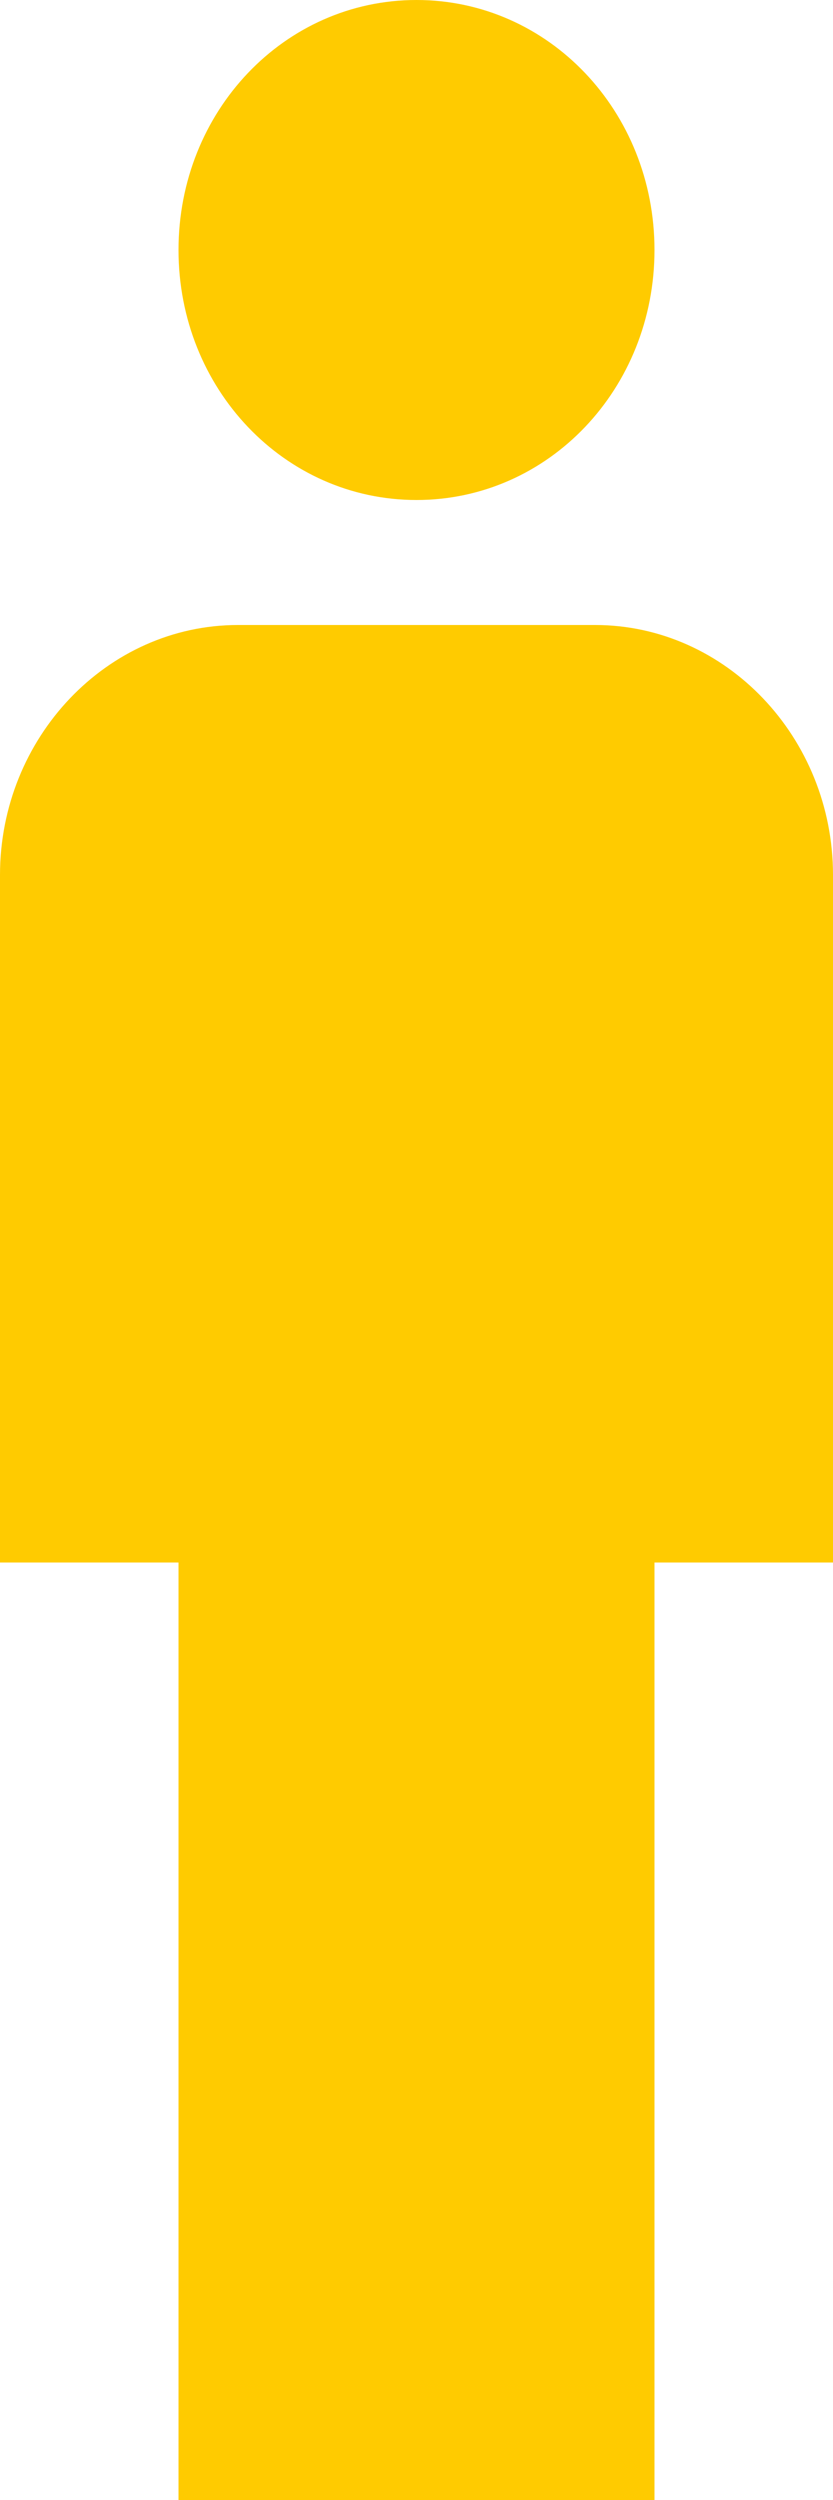 <svg width="20" height="60" viewBox="0 0 20 60" fill="none" xmlns="http://www.w3.org/2000/svg">
<path d="M4.286 60V37.5H0V21C0 17.7 2.571 15 5.714 15H14.286C17.429 15 20 17.7 20 21V37.5H15.714V60H4.286ZM10 12C13.171 12 15.714 9.33 15.714 6C15.714 2.67 13.171 0 10 0C6.829 0 4.286 2.67 4.286 6C4.286 9.33 6.829 12 10 12Z" fill="#FFCB00"/>
</svg>
